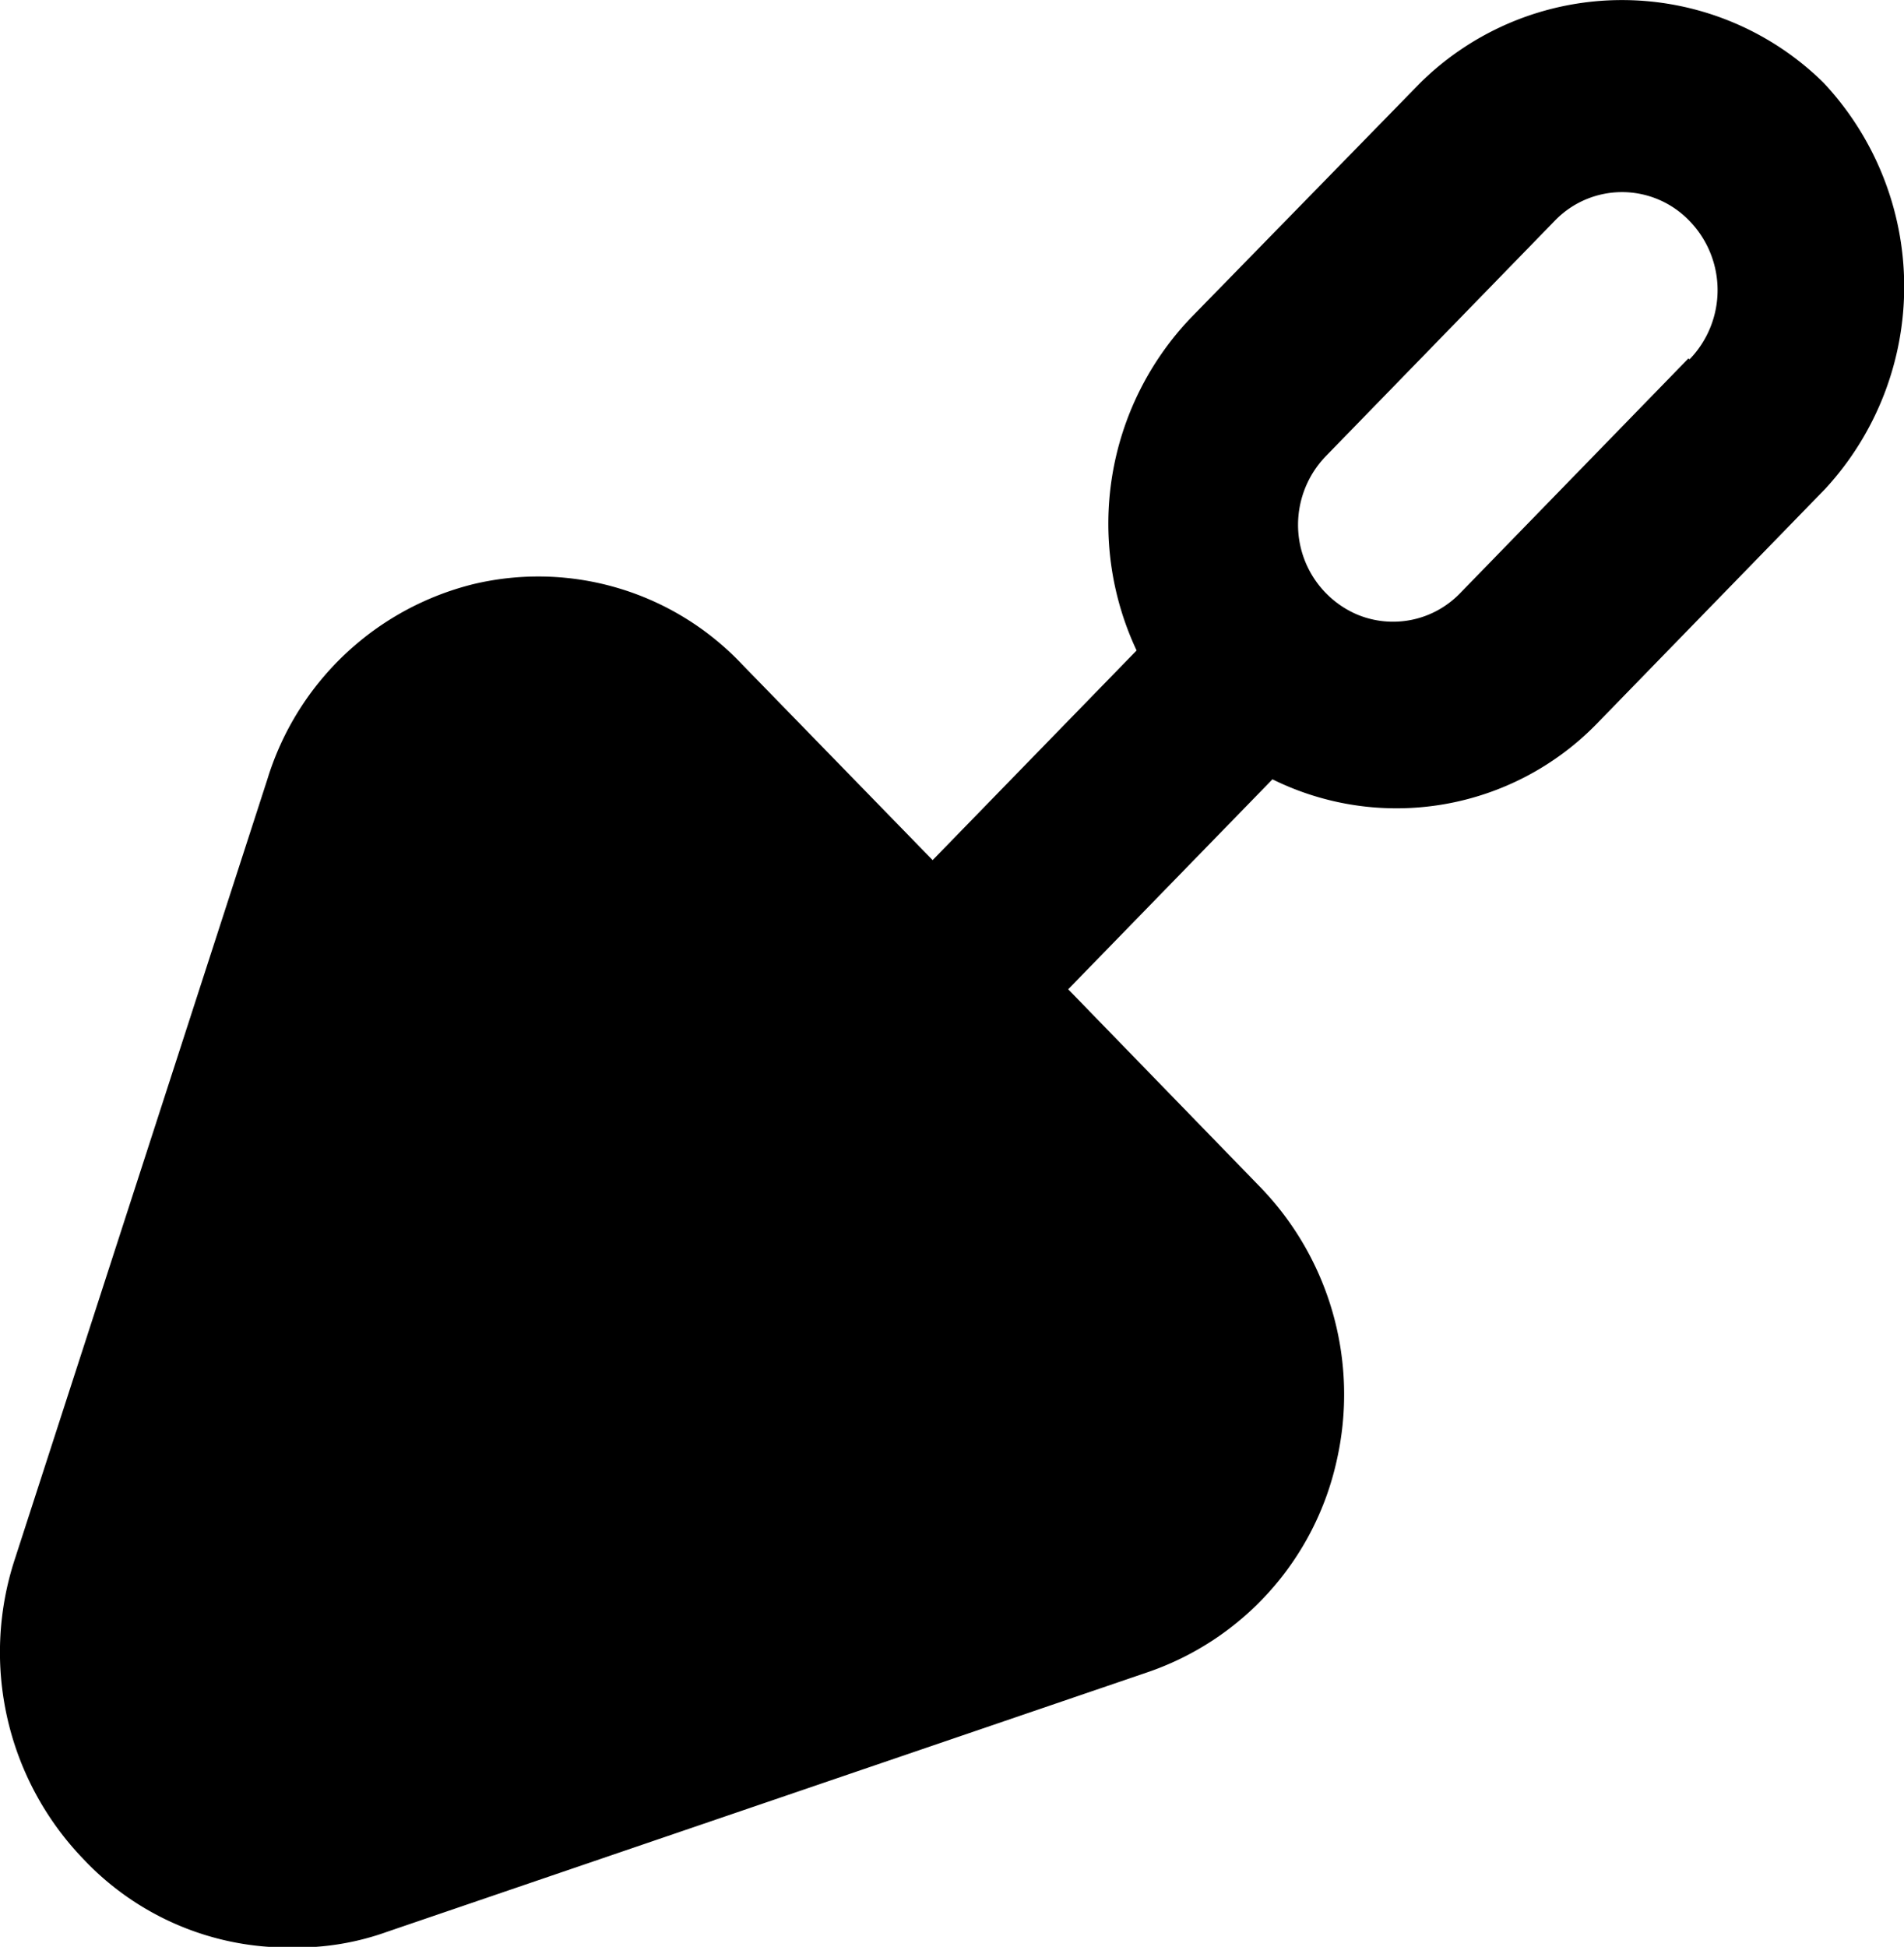 <svg xmlns="http://www.w3.org/2000/svg" width="12.135" height="12.406" viewBox="0 0 12.135 12.406">
  <path id="construction-tool" d="M13.546,2.56a1.83,1.83,0,0,0-2.567,0l-1.465,1.5a1.9,1.9,0,0,0-.345,2.119l-1.3,1.336L6.656,6.269a1.786,1.786,0,0,0-1.713-.513A1.835,1.835,0,0,0,3.629,7l-1.61,4.971a1.9,1.9,0,0,0,.436,1.908,1.793,1.793,0,0,0,1.332.565,1.7,1.7,0,0,0,.605-.1l4.844-1.653a1.846,1.846,0,0,0,1.208-1.348,1.9,1.9,0,0,0-.5-1.758L8.733,8.338,10.035,7A1.782,1.782,0,0,0,12.1,6.648l1.459-1.5A1.9,1.9,0,0,0,13.546,2.56Zm-.86,1.758-1.459,1.5a.594.594,0,0,1-.657.13.622.622,0,0,1-.372-.571.63.63,0,0,1,.176-.435l1.459-1.5a.595.595,0,0,1,.86,0,.633.633,0,0,1,0,.882Z" transform="translate(-1.925 -2.034)"/>
</svg>
